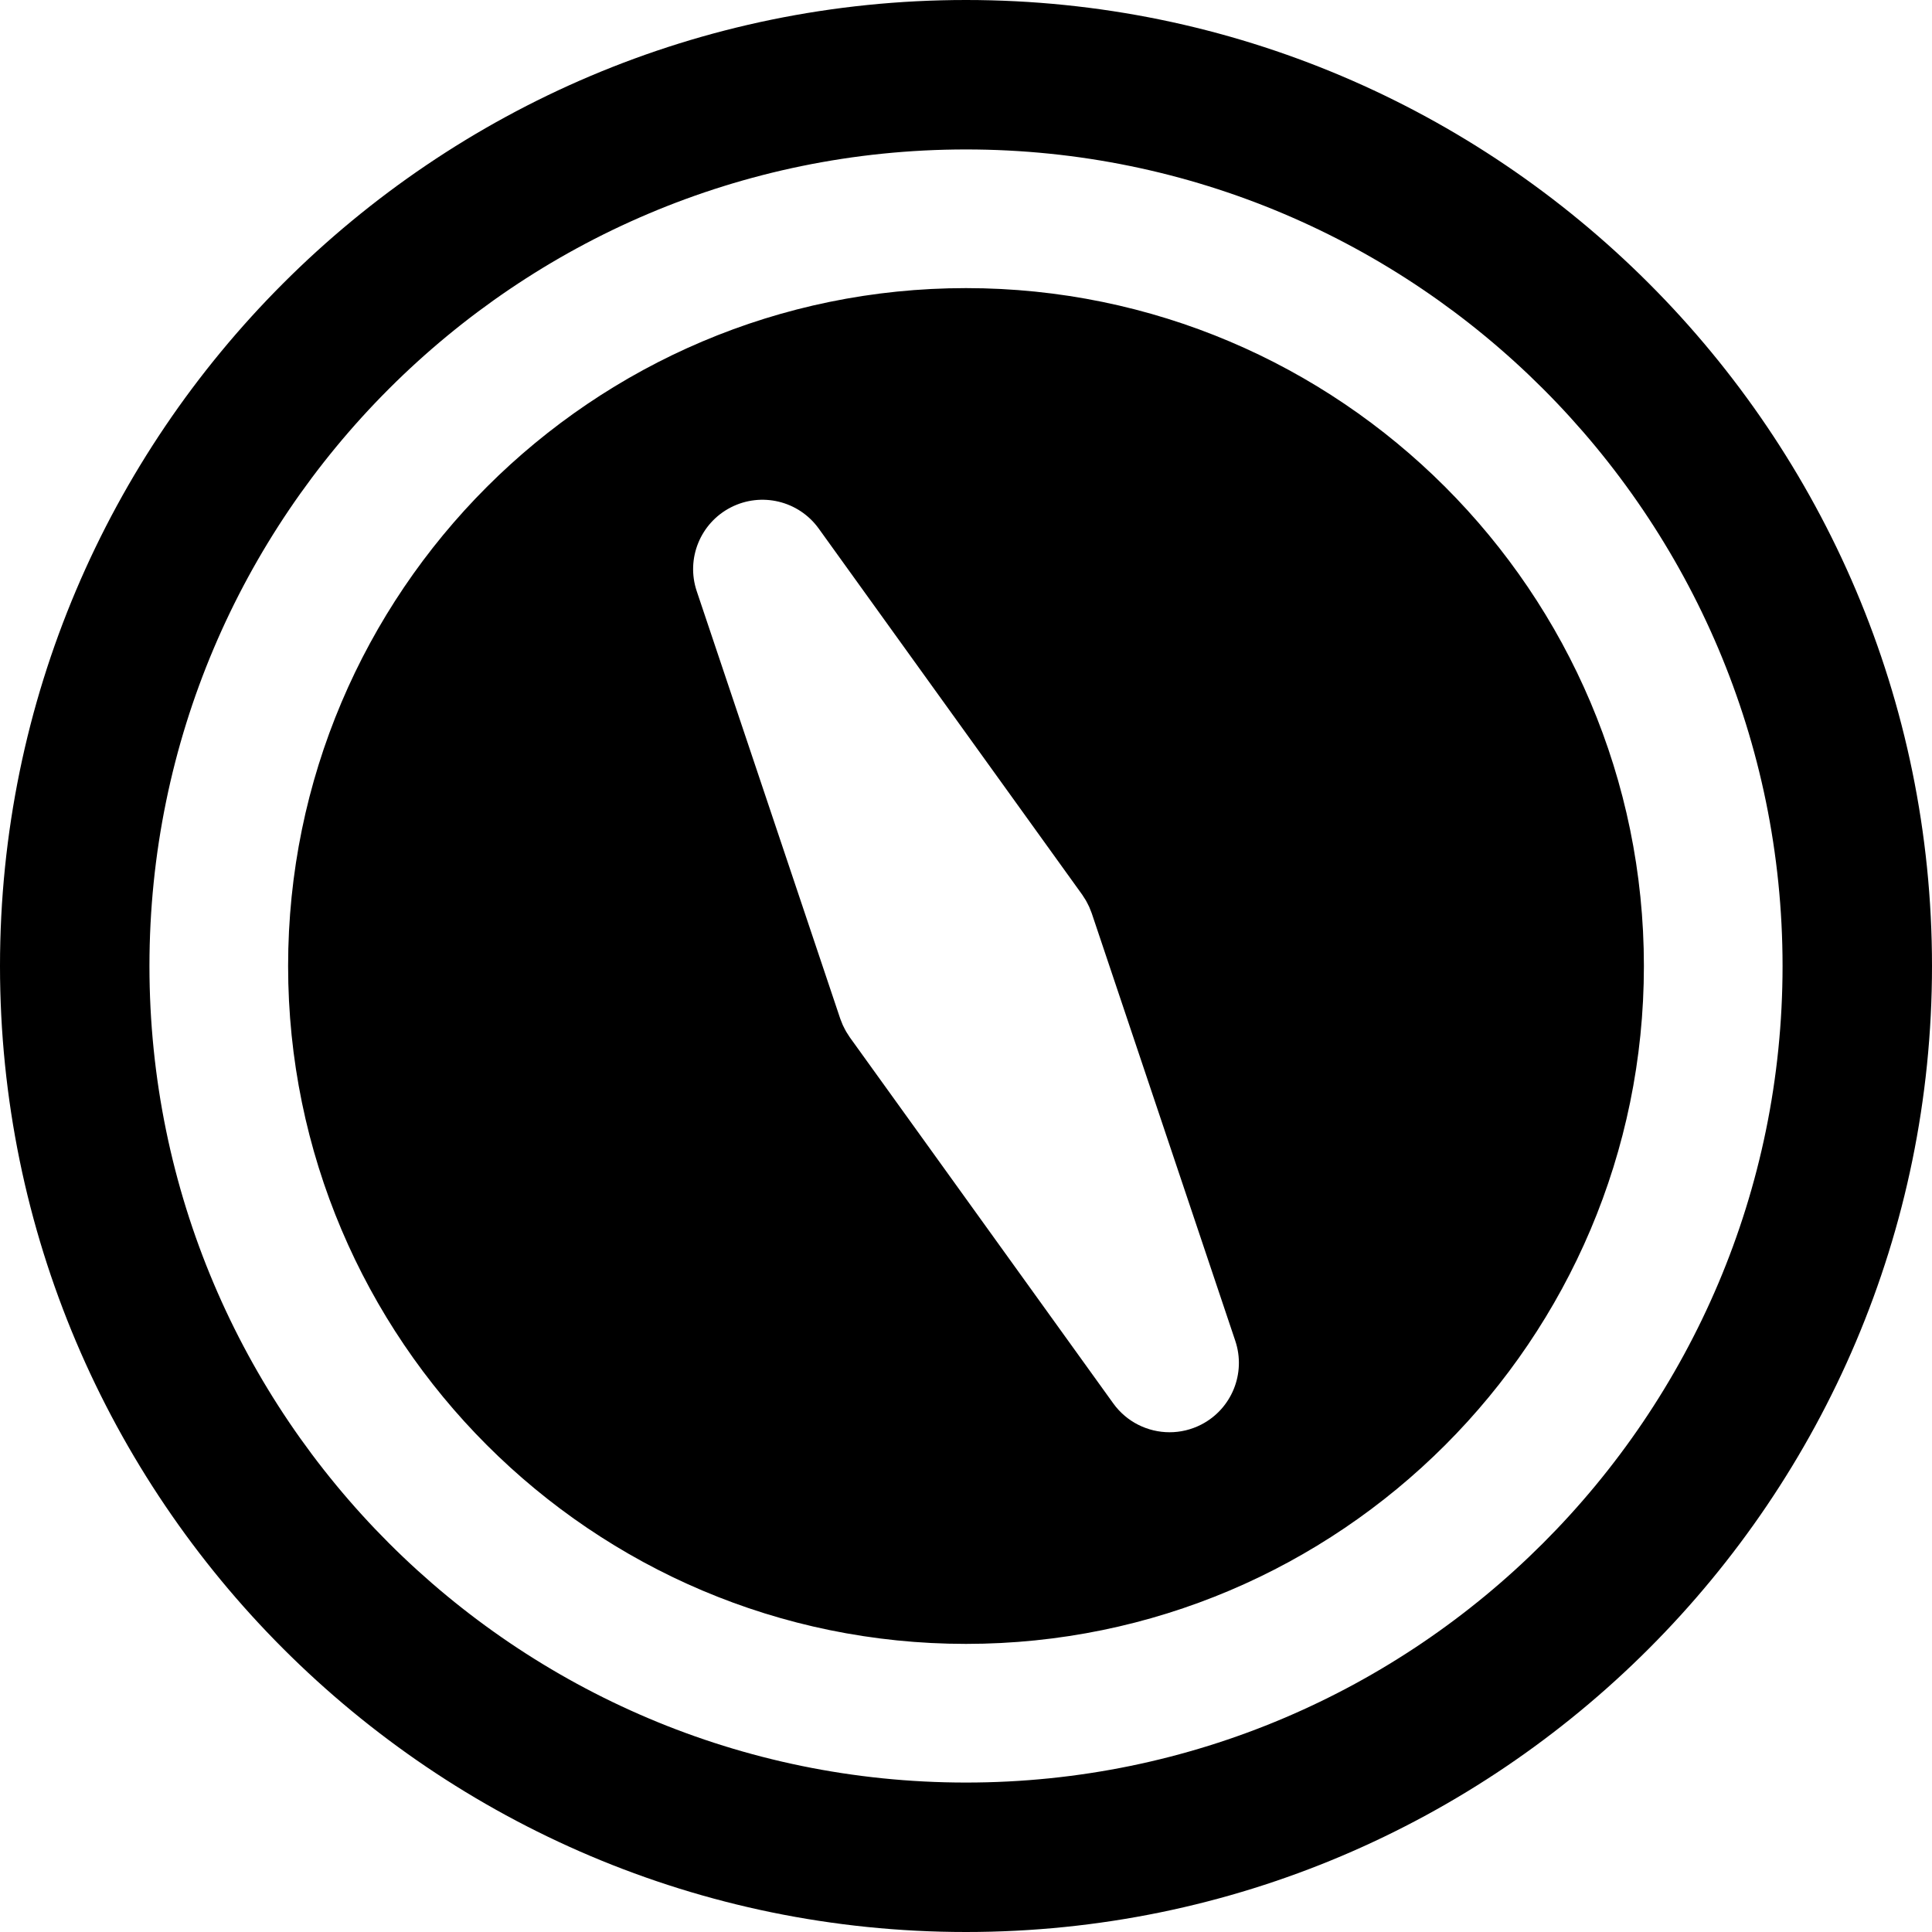 <?xml version="1.0" encoding="iso-8859-1"?>
<!-- Uploaded to: SVG Repo, www.svgrepo.com, Generator: SVG Repo Mixer Tools -->
<!DOCTYPE svg PUBLIC "-//W3C//DTD SVG 1.1//EN" "http://www.w3.org/Graphics/SVG/1.1/DTD/svg11.dtd">
<svg fill="#000000" height="800px" width="800px" version="1.1" id="Capa_1" xmlns="http://www.w3.org/2000/svg" xmlns:xlink="http://www.w3.org/1999/xlink" 
	 viewBox="0 0 209 209" xml:space="preserve">
<path d="M104.5,0C46.879,0,0,46.878,0,104.5S46.879,209,104.5,209S209,162.122,209,104.5S162.121,0,104.5,0z M104.5,192.833
	c-48.707,0-88.333-39.626-88.333-88.333S55.793,16.167,104.5,16.167s88.334,39.626,88.334,88.333S153.207,192.833,104.5,192.833z
	 M104.5,31.167c-40.436,0-73.333,32.897-73.333,73.333s32.897,73.333,73.333,73.333c40.437,0,73.334-32.897,73.334-73.333
	S144.937,31.167,104.5,31.167z M129.942,154.111c-1.091,0.559-2.262,0.827-3.419,0.827c-2.348,0-4.64-1.103-6.092-3.12
	l-28.506-39.61c-0.059-0.082-0.107-0.171-0.163-0.255c-0.077-0.117-0.156-0.233-0.227-0.354c-0.065-0.112-0.122-0.228-0.182-0.343
	c-0.064-0.124-0.13-0.248-0.187-0.376c-0.053-0.12-0.098-0.242-0.145-0.364c-0.039-0.101-0.085-0.198-0.12-0.301L75.371,63.95
	c-1.181-3.517,0.388-7.368,3.688-9.061c3.303-1.692,7.343-0.718,9.511,2.293l28.506,39.61c0.059,0.082,0.107,0.171,0.163,0.255
	c0.077,0.117,0.156,0.233,0.227,0.354c0.066,0.113,0.123,0.229,0.182,0.344c0.064,0.124,0.129,0.247,0.186,0.375
	c0.054,0.12,0.098,0.244,0.146,0.366c0.039,0.1,0.085,0.197,0.119,0.3l15.532,46.264
	C134.811,148.566,133.242,152.418,129.942,154.111z"/>
</svg>